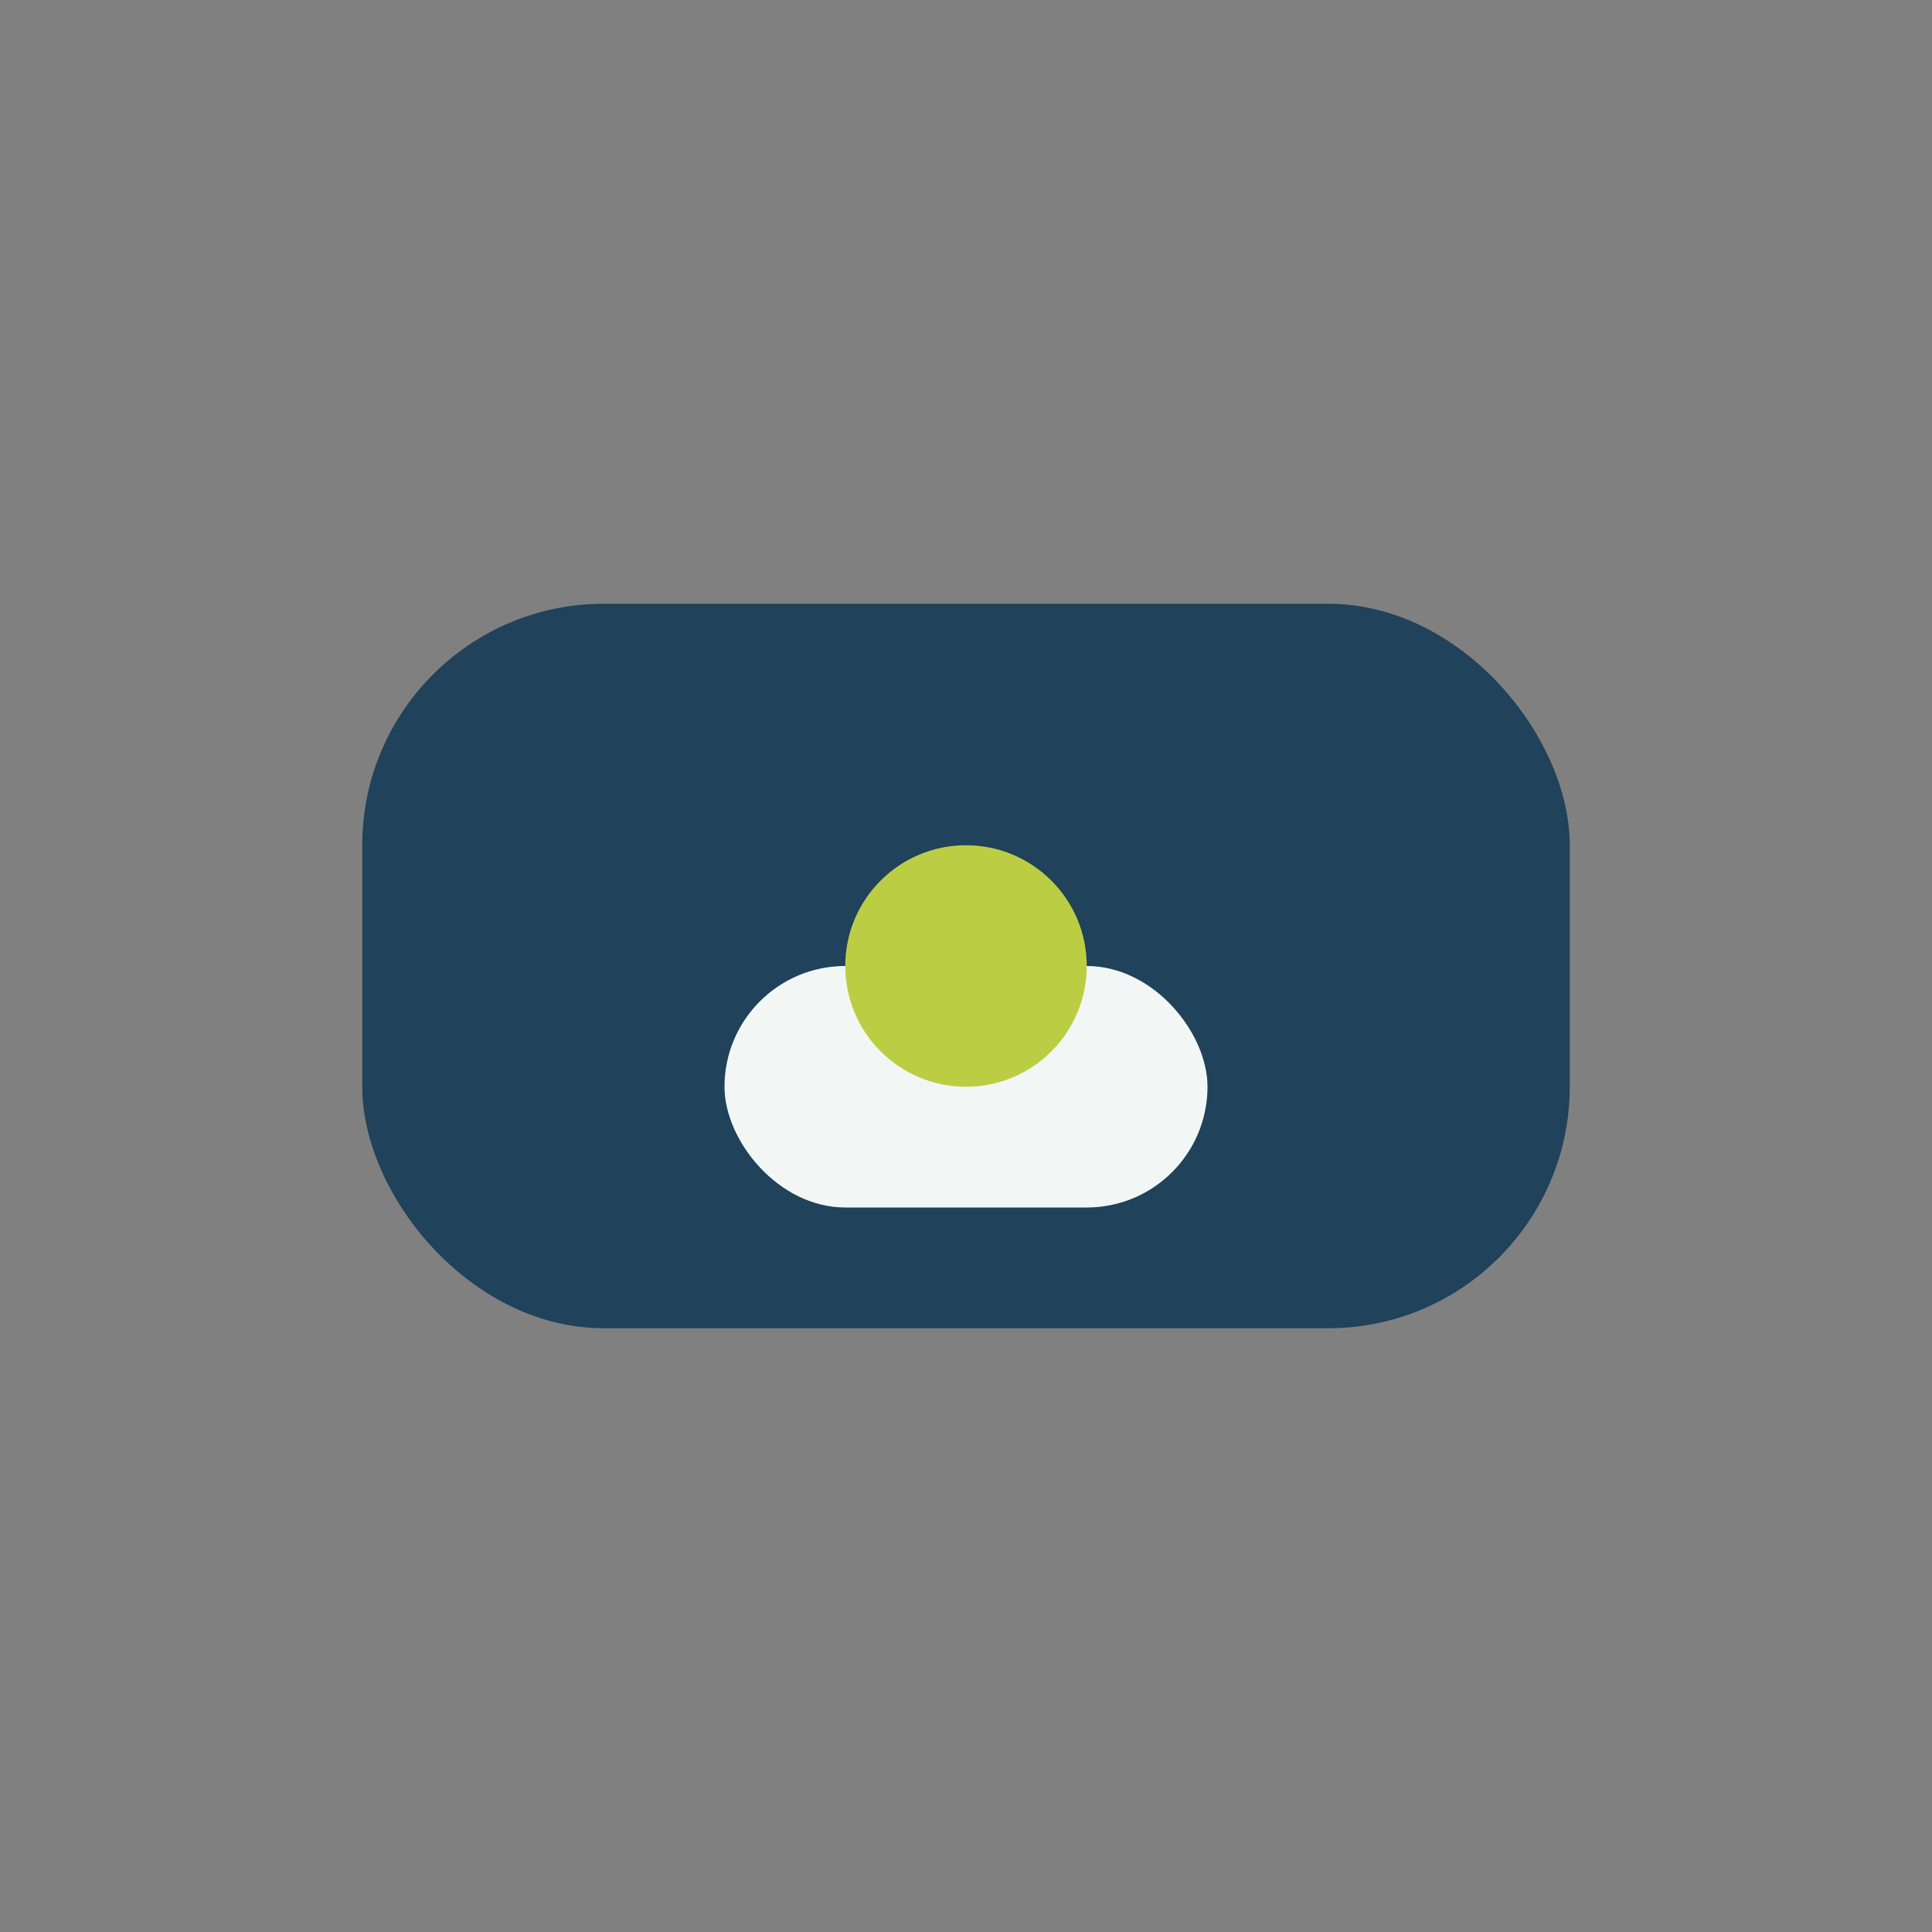 <?xml version="1.0" encoding="UTF-8"?>
<svg xmlns="http://www.w3.org/2000/svg" width="32" height="32" viewBox="0 0 32 32"><rect x="0" y="0" width="32" height="32" fill="#808080" stroke="none"/><rect x="6" y="10" width="20" height="12" rx="4" fill="#20425A"/><rect x="12" y="16" width="8" height="4" rx="2" fill="#F2F7F5"/><circle cx="16" cy="16" r="2" fill="#BBCE43"/></svg>